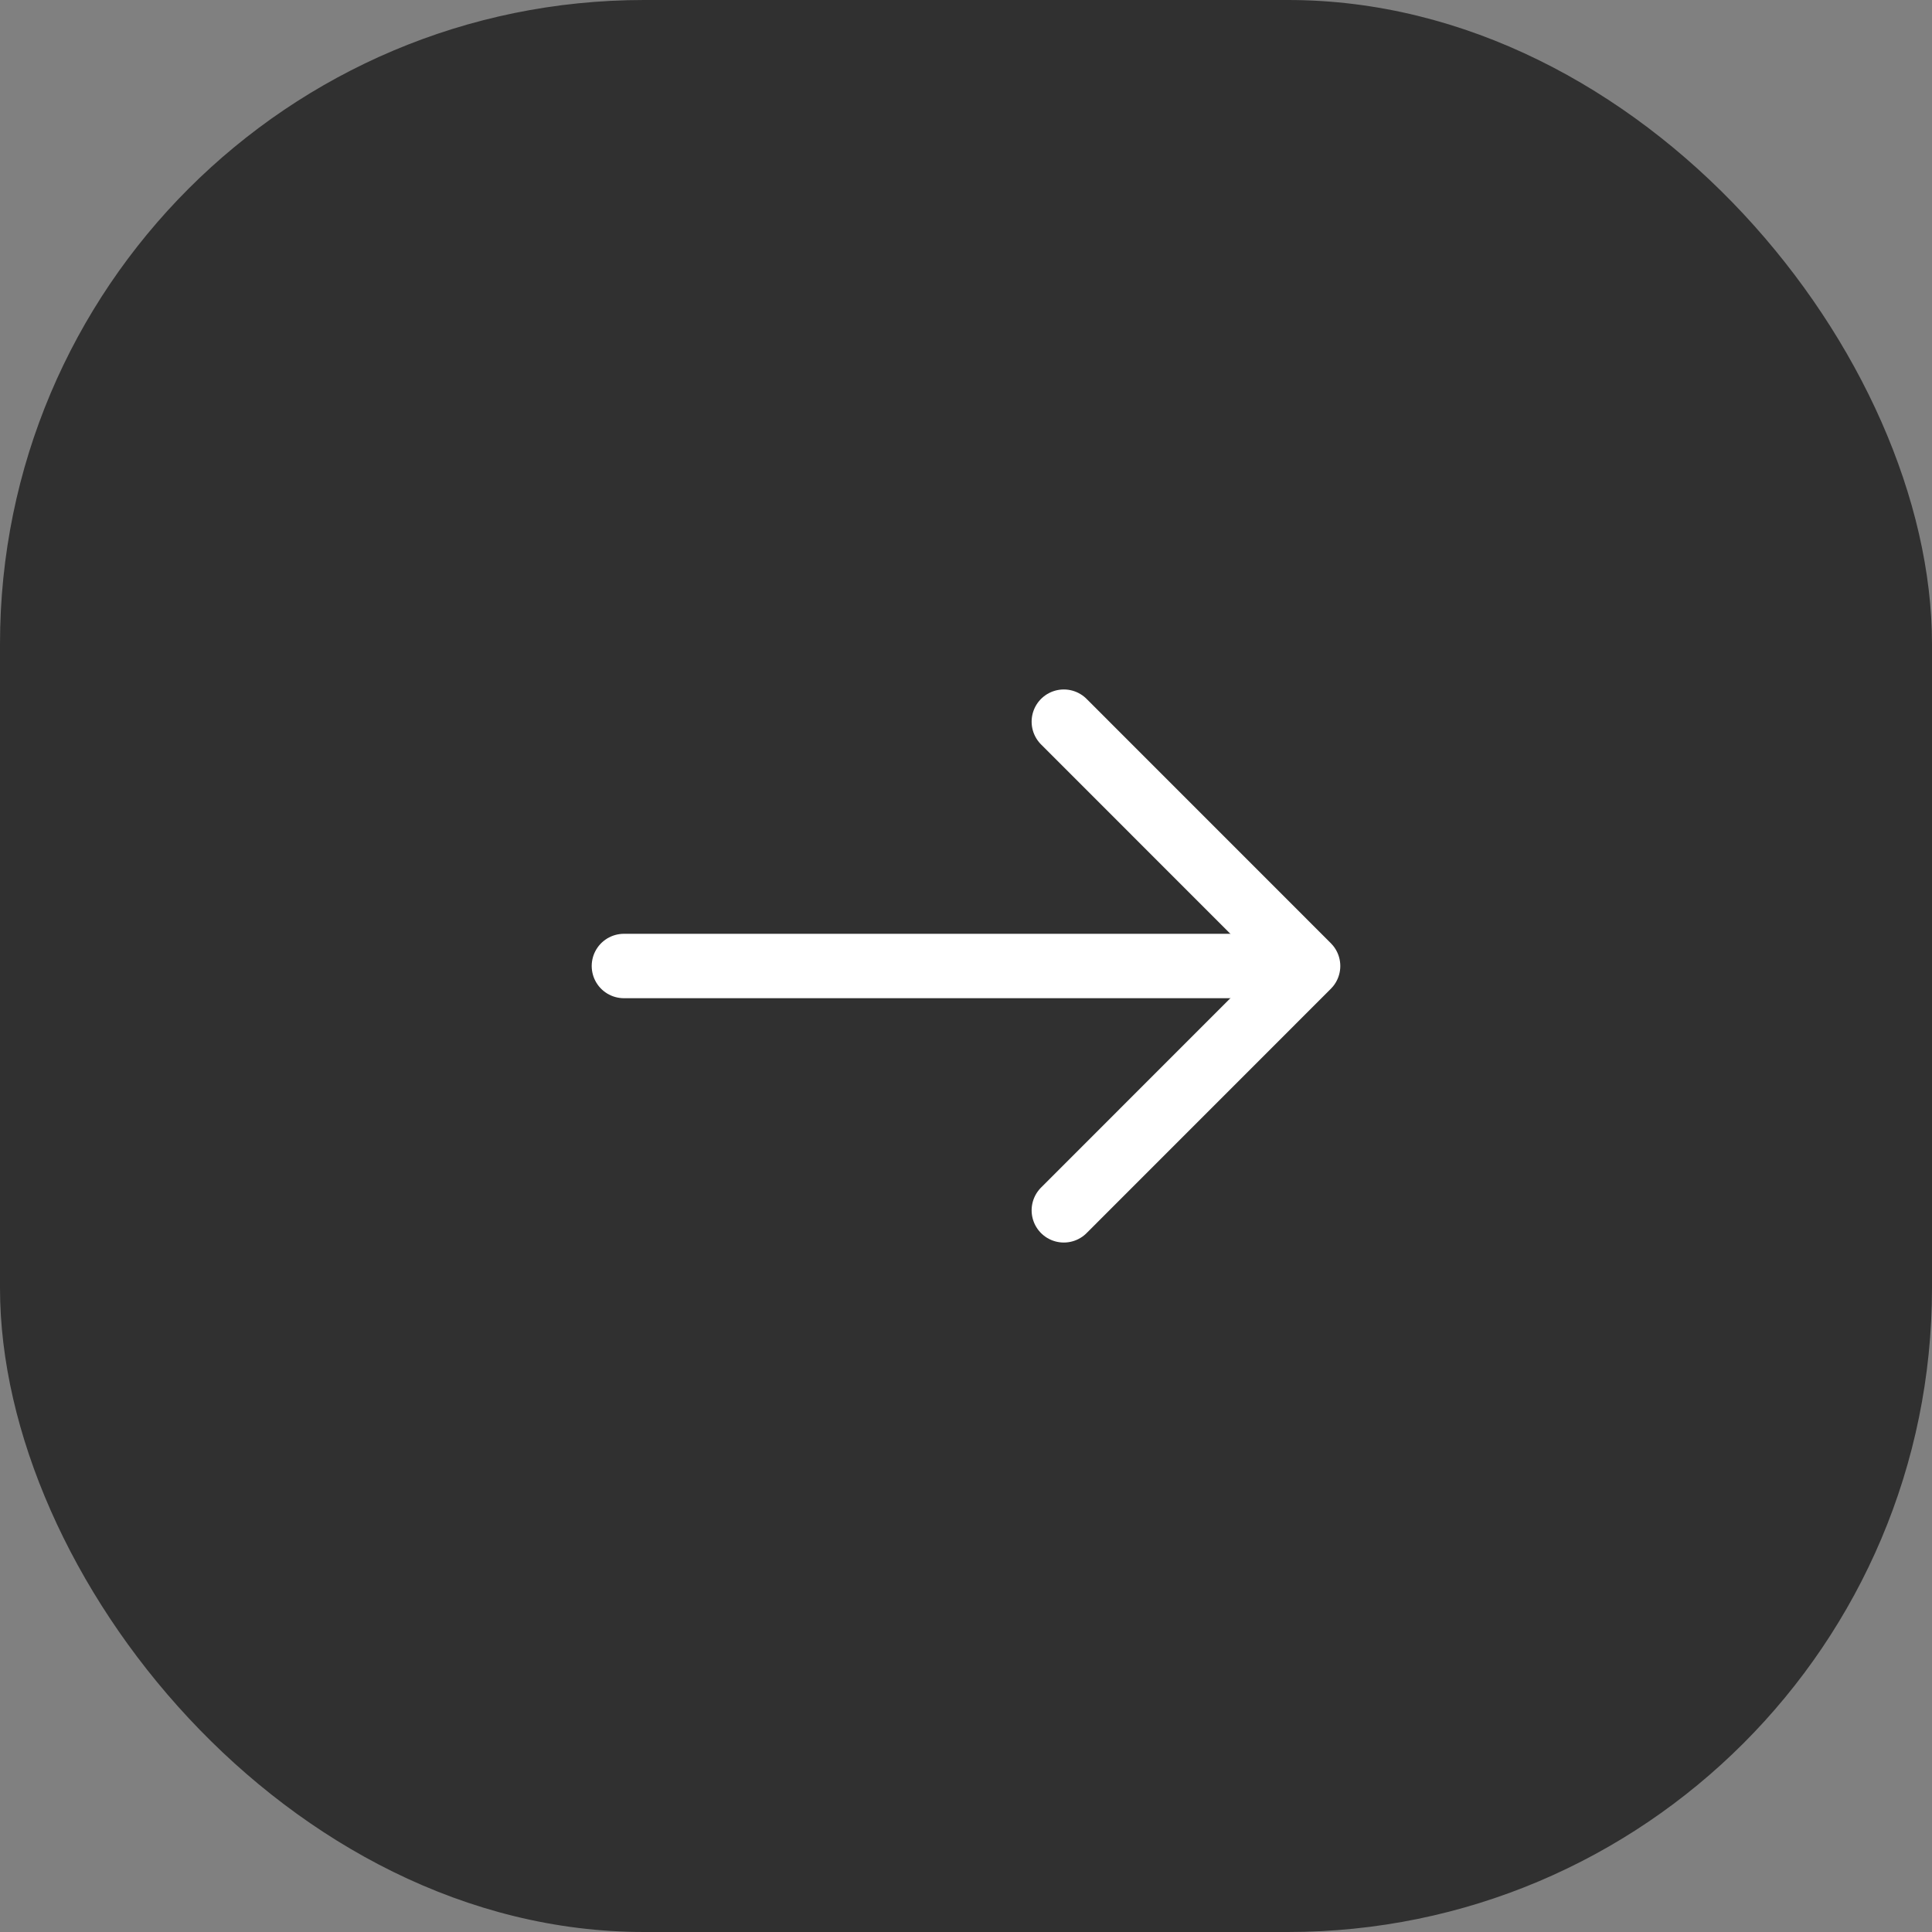 <svg width="30" height="30" viewBox="0 0 30 30" fill="none" xmlns="http://www.w3.org/2000/svg">
<rect x="0" y="0" width="30" height="30" fill="#808080" stroke="none"/>
<rect width="30" height="30" rx="10" fill="#303030"/>
<path d="M16.519 11.206L20.312 15L16.519 18.794" stroke="white" stroke-miterlimit="10" stroke-linecap="round" stroke-linejoin="round"/>
<path d="M9.688 15H20.206" stroke="white" stroke-miterlimit="10" stroke-linecap="round" stroke-linejoin="round"/>
</svg>
